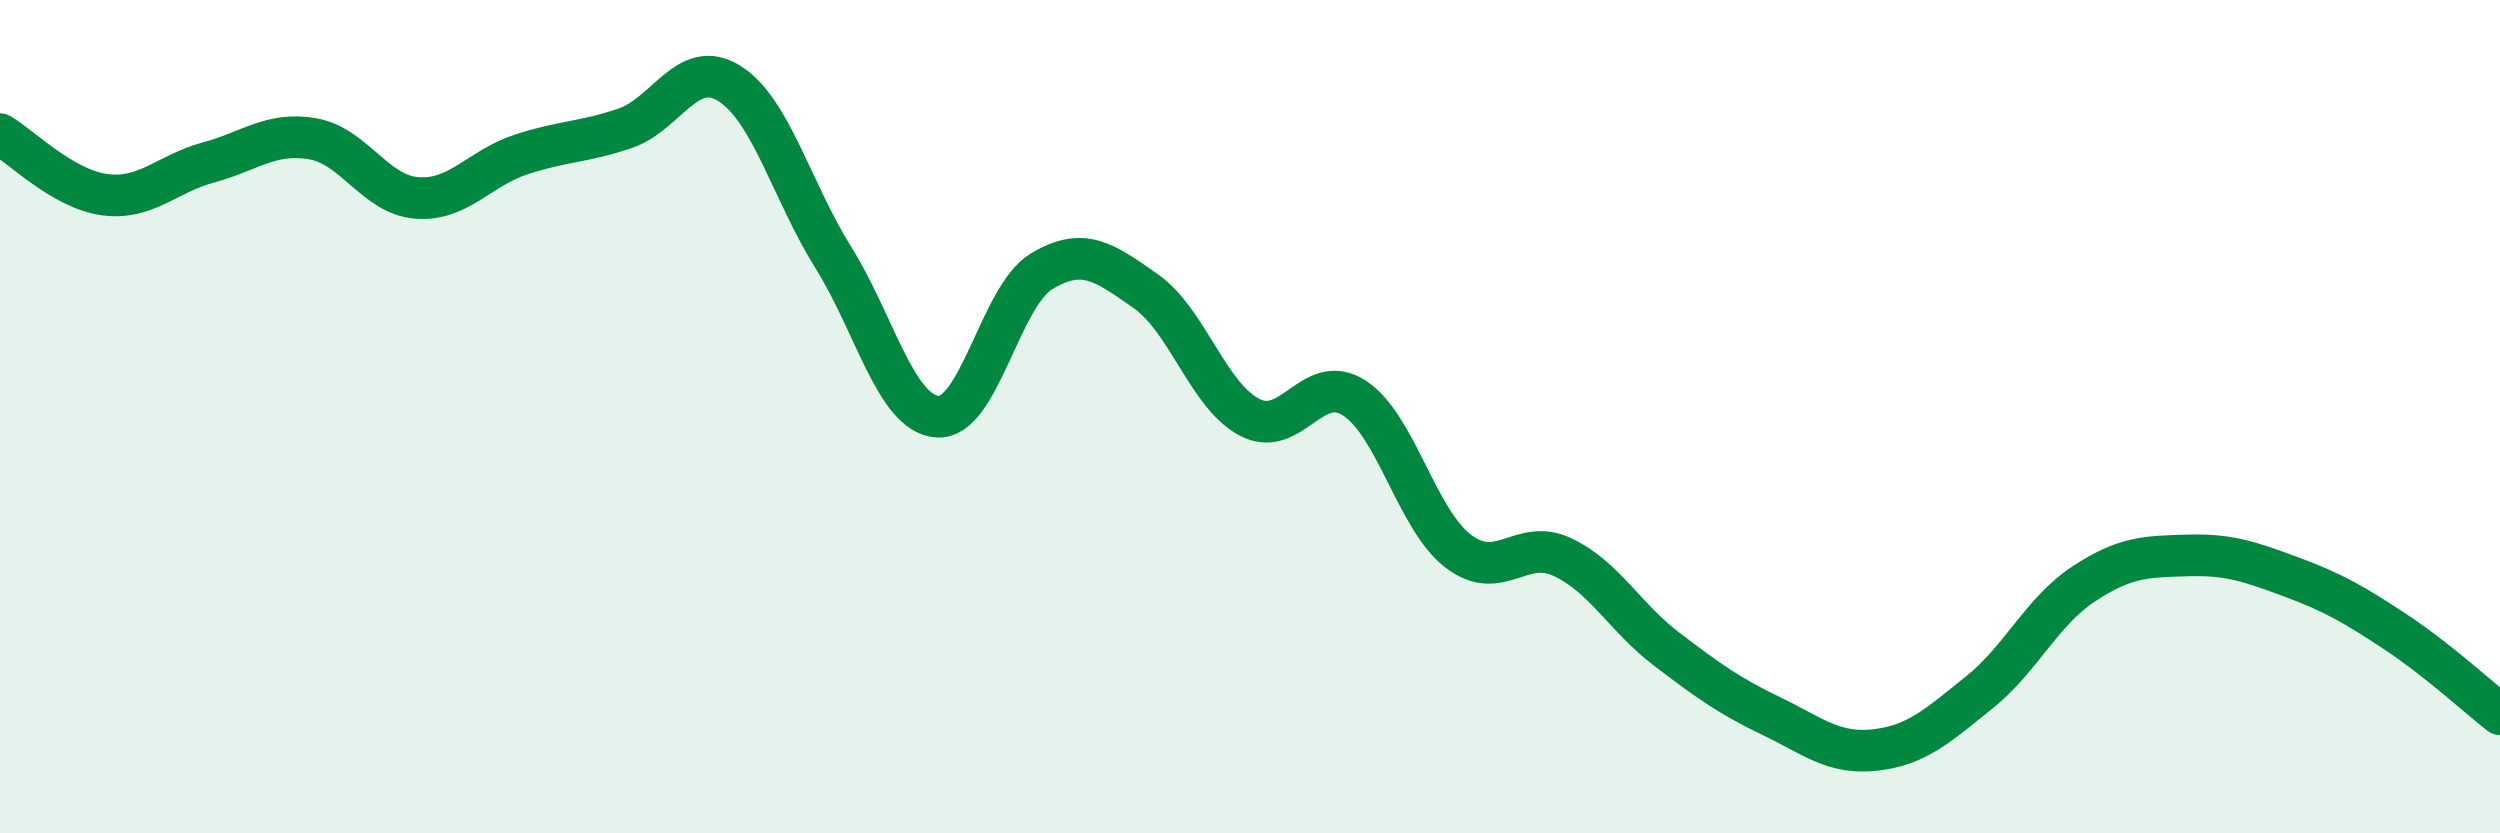 
    <svg width="60" height="20" viewBox="0 0 60 20" xmlns="http://www.w3.org/2000/svg">
      <path
        d="M 0,3.22 C 0.5,3.51 1.5,4.53 2.5,4.67 C 3.5,4.81 4,4.17 5,3.9 C 6,3.63 6.5,3.16 7.5,3.33 C 8.5,3.5 9,4.67 10,4.75 C 11,4.83 11.5,4.04 12.5,3.71 C 13.5,3.38 14,3.42 15,3.08 C 16,2.74 16.5,1.38 17.5,2 C 18.5,2.62 19,4.58 20,6.18 C 21,7.78 21.5,9.93 22.5,10 C 23.5,10.07 24,7.11 25,6.51 C 26,5.91 26.5,6.29 27.5,6.99 C 28.5,7.69 29,9.51 30,10.02 C 31,10.53 31.5,8.91 32.5,9.55 C 33.5,10.19 34,12.47 35,13.23 C 36,13.99 36.5,12.9 37.5,13.37 C 38.5,13.84 39,14.82 40,15.58 C 41,16.34 41.5,16.7 42.5,17.18 C 43.5,17.66 44,18.11 45,18 C 46,17.89 46.5,17.42 47.5,16.62 C 48.5,15.82 49,14.68 50,14.02 C 51,13.36 51.5,13.36 52.5,13.33 C 53.5,13.3 54,13.48 55,13.85 C 56,14.22 56.5,14.51 57.5,15.17 C 58.5,15.83 59.5,16.75 60,17.14L60 20L0 20Z"
        fill="#008740"
        opacity="0.1"
        stroke-linecap="round"
        stroke-linejoin="round"
      />
      <path
        d="M 0,3.22 C 0.5,3.51 1.5,4.53 2.5,4.67 C 3.5,4.81 4,4.17 5,3.9 C 6,3.63 6.5,3.16 7.5,3.33 C 8.5,3.5 9,4.67 10,4.75 C 11,4.83 11.5,4.04 12.5,3.71 C 13.5,3.38 14,3.42 15,3.08 C 16,2.74 16.5,1.38 17.5,2 C 18.5,2.62 19,4.58 20,6.18 C 21,7.78 21.5,9.93 22.5,10 C 23.5,10.07 24,7.11 25,6.51 C 26,5.91 26.5,6.29 27.5,6.99 C 28.5,7.69 29,9.51 30,10.02 C 31,10.53 31.5,8.91 32.5,9.55 C 33.5,10.19 34,12.47 35,13.23 C 36,13.99 36.5,12.9 37.5,13.37 C 38.5,13.84 39,14.82 40,15.58 C 41,16.34 41.5,16.7 42.5,17.18 C 43.5,17.66 44,18.11 45,18 C 46,17.89 46.5,17.42 47.5,16.62 C 48.5,15.82 49,14.68 50,14.02 C 51,13.36 51.5,13.36 52.5,13.33 C 53.5,13.3 54,13.48 55,13.85 C 56,14.22 56.5,14.51 57.5,15.17 C 58.5,15.83 59.5,16.75 60,17.14"
        stroke="#008740"
        stroke-width="1"
        fill="none"
        stroke-linecap="round"
        stroke-linejoin="round"
      />
    </svg>
  